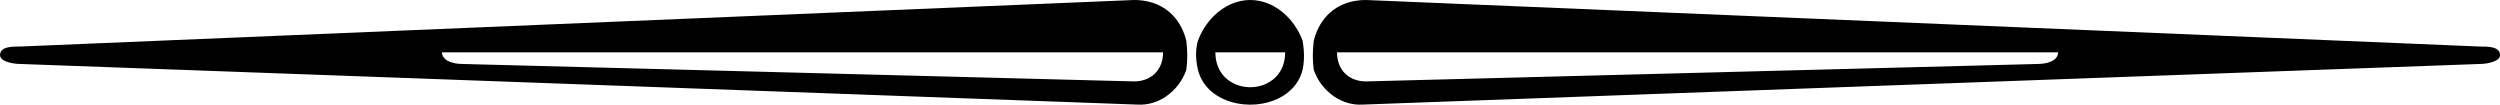 <svg xmlns="http://www.w3.org/2000/svg" viewBox="0 -158 21839.034 914.397" version="1.0"><path d="M10464.7 197.594c29.9-79.74 76.1-153.6 136.3-213.98 46.2-46.285 100.9-84.534 161.4-109.5 50.4-20.87 104.9-32.18 159.5-32.11 54.6-.07 109 11.24 159.4 32.105 60.6 24.971 115.24 63.22 161.42 109.51 60.21 60.371 106.43 134.24 136.35 213.98 9.74 56.59 14.55 114.25 11.02 171.65-1.68 27.66-5.3 55.22-11.02 82.35-11.26 45.31-31.23 88.48-58.87 126.13-31.05 42.5-71.42 77.79-116.46 104.83-54.44 32.71-115.44 53.83-177.84 64.83-72.5 12.68-147.4 11.99-219.6-2.17-61.3-12.08-121-34.09-174-67.43-43.9-27.54-82.9-63.13-112.7-105.57-26-36.88-44.8-78.76-55.4-122.61-10.9-48.75-17.2-98.79-15.5-148.82 1.3-34.87 6.5-69.61 16-103.19zm761.97 101.6h-609.57c-.1 43.61 7.1 87.54 23.9 127.95 15.1 36.71 38.1 70.13 67.3 97.03 34.5 31.87 76.9 54.56 122 67.24 65.2 18.37 136 16.64 200.1-5.3 42.7-14.59 82.4-38.51 114.1-70.7 27.7-28.03 49.08-62.27 62.58-99.32 13.7-37.33 19.61-77.23 19.59-116.9zM178 248.394l9728.1-406.39c91-.32 183.8 20.619 261.2 69.901 75.3 47.177 133 119.67 167.6 201.08 11.8 28.1 22 57.12 28.6 86.91 9.8 83.49 11.4 168.32-.3 251.7-32.2 95.14-96.9 178.74-180.1 234.86-71.4 48.28-158.4 74.19-244.7 69.26L178 400.795c-44-.47-88-6.66-129-23.45-18-8.26-38-19.48-46-39.13-5-14.33-2-30.68 4-44.05 12-22.19 37-32.57 60-37.92 37-8.12 74-7.71 111-7.85zm9982 50.8H3861c-.6 25.26 13.3 49.08 33.4 63.65 31.6 23.12 71 32.01 109.2 36.19 24.3 2.25 48.7 1.82 73.1 2.74 1943.1 50.47 3886.2 100.94 5829.4 151.42 59.7.29 121-16.62 167.7-55.02 44.2-35.64 72.2-88.77 81.6-144.31 3.2-18.04 4.7-36.36 4.6-54.67zM21661.6 248.394c-3242.6-135.46-6485.3-270.93-9728-406.39-91.05-.32-183.81 20.619-261.22 69.901-75.32 47.177-132.94 119.67-167.54 201.08-11.89 28.1-22.03 57.12-28.67 86.91-9.76 83.49-11.33 168.32.27 251.7 32.22 95.14 96.98 178.74 180.16 234.86 71.41 48.28 158.41 74.19 244.71 69.26 3253.5-118.31 6506.9-236.61 9760.3-354.92 43.7-.47 88-6.66 128.6-23.45 18.6-8.26 38.5-19.48 46.7-39.13 5.1-14.33 2.2-30.68-4.4-44.05-11.8-22.19-36.8-32.57-60-37.92-36.3-8.12-73.9-7.71-110.9-7.85zm-9982 50.8h6299.1c.6 25.26-13.3 49.08-33.5 63.65-31.5 23.12-70.9 32.01-109.1 36.19-24.3 2.25-48.8 1.82-73.1 2.74-1943.2 50.47-3886.3 100.94-5829.4 151.42-59.72.29-121.05-16.62-167.71-55.02-44.17-35.64-72.15-88.77-81.59-144.31-3.19-18.04-4.66-36.36-4.66-54.67z"/></svg>
